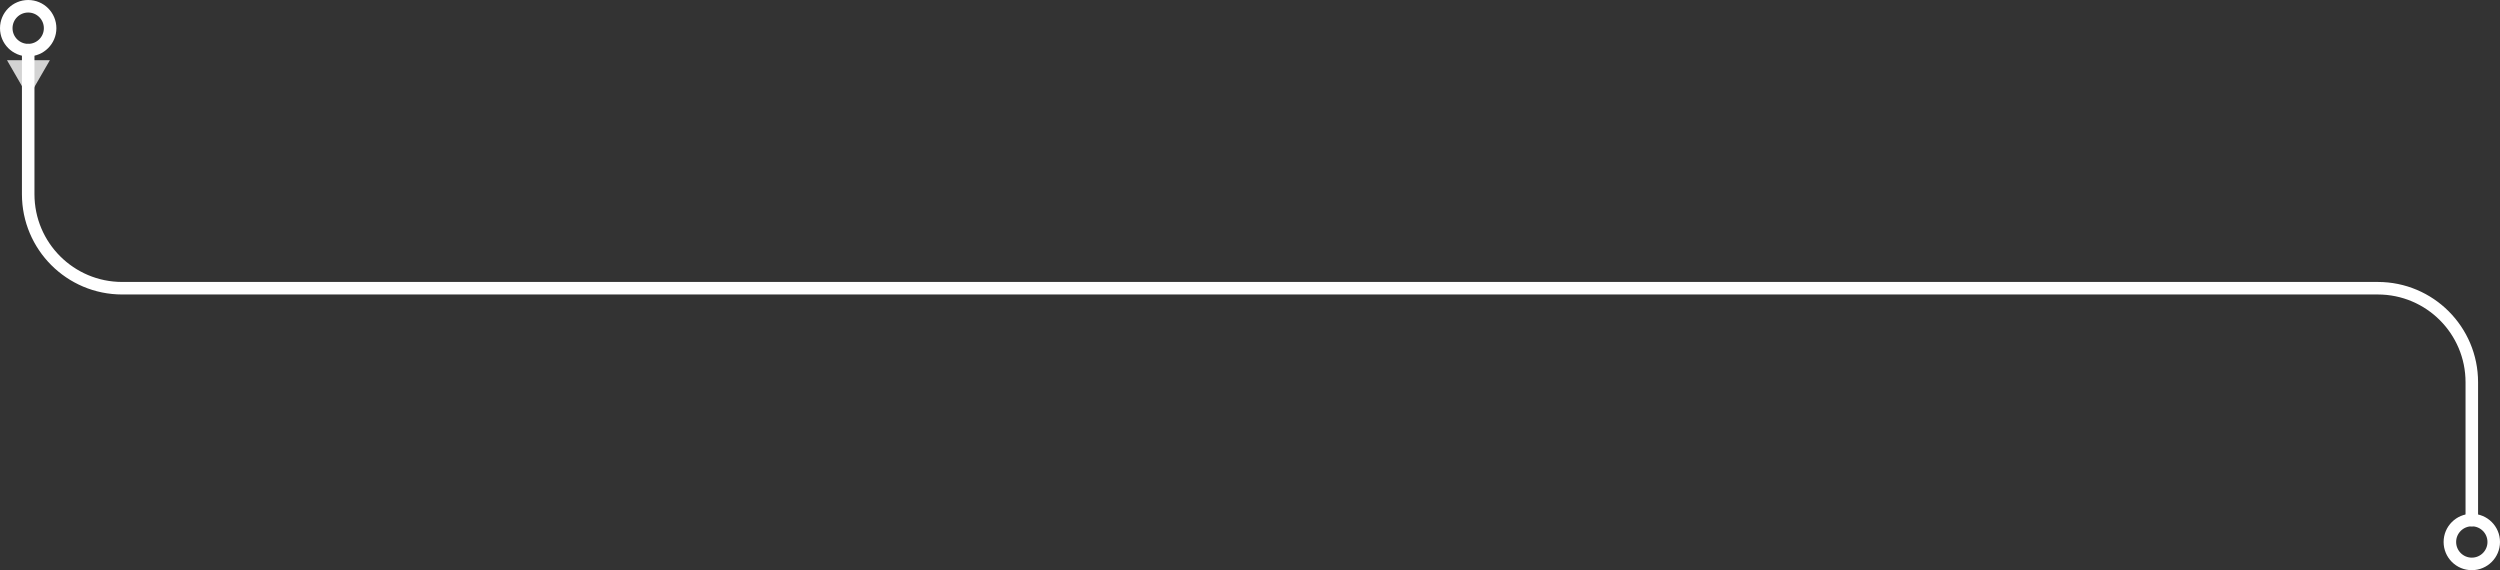 <svg xmlns="http://www.w3.org/2000/svg" viewBox="0 0 798 182" width="798" height="182" preserveAspectRatio="xMidYMid meet" style="width: 100%; height: 100%; transform: translate3d(0px, 0px, 0px);">
    <rect x="0" y="0" width="798" height="182" fill="#333333" stroke="none"/>
    <defs>
        <clipPath id="__lottie_element_7">
            <rect width="798" height="182" x="0" y="0"></rect>
        </clipPath>
        <clipPath id="__lottie_element_529">
            <path d="M0,0 L798,0 L798,182 L0,182z"></path>
        </clipPath>
    </defs>
    <g clip-path="url(#__lottie_element_7)">
        <g clip-path="url(#__lottie_element_529)" transform="matrix(1,0,0,1,0,0)" opacity="1" style="display: block;">
            <g transform="matrix(1,0,0,1,398.875,91.125)" opacity="1" style="display: block;">
                <g opacity="1" transform="matrix(1,0,0,1,0,0)"></g>
            </g>
            <g transform="matrix(0,0.56,-0.56,0,9.075,23.166)" opacity="0.783" style="display: block;">
                <g opacity="1" transform="matrix(0,1,-1,0,0,0)">
                    <path fill="#fff" fill-opacity="1" d=" M8.637433720564108e-16,-14.106 C8.637433720564108e-16,-14.106 12.216,7.053 12.216,7.053 C12.216,7.053 -12.216,7.053 -12.216,7.053 C-12.216,7.053 8.637433720564108e-16,-14.106 8.637433720564108e-16,-14.106z"></path>
                </g>
            </g>
        </g>
        <g transform="matrix(1,0,0,1,778,162)" opacity="1" style="display: block;">
            <g opacity="1" transform="matrix(1,0,0,1,11,11)">
                <path stroke-linecap="butt" stroke-linejoin="miter" fill-opacity="0" stroke-miterlimit="4" stroke="#fff" stroke-opacity="1" stroke-width="4" d=" M0,-7 C3.866,-7 7,-3.866 7,0 C7,3.866 3.866,7 0,7 C-3.866,7 -7,3.866 -7,0 C-7,-3.866 -3.866,-7 0,-7z"></path>
            </g>
        </g>
        <g transform="matrix(1,0,0,1,-2,-2)" opacity="1" style="display: block;">
            <g opacity="1" transform="matrix(1,0,0,1,11,11)">
                <path stroke-linecap="butt" stroke-linejoin="miter" fill-opacity="0" stroke-miterlimit="4" stroke="#fff" stroke-opacity="1" stroke-width="4" d=" M0,-7 C3.866,-7 7,-3.866 7,0 C7,3.866 3.866,7 0,7 C-3.866,7 -7,3.866 -7,0 C-7,-3.866 -3.866,-7 0,-7z"></path>
            </g>
        </g>
        <g transform="matrix(1,0,0,1,5,12)" opacity="1" style="display: block;">
            <g opacity="1" transform="matrix(1,0,0,1,394,79)">
                <path stroke-linecap="round" stroke-linejoin="miter" fill-opacity="0" stroke-miterlimit="4" stroke="#fff" stroke-opacity="1" stroke-width="4" d=" M-390,-75 C-390,-75 -390,-29 -390,-29 C-390,-12.431 -376.569,1 -360,1 C-360,1 360,1 360,1 C376.569,1 390,14.431 390,31 C390,31 390,75 390,75"></path>
            </g>
        </g>
    </g>
</svg>